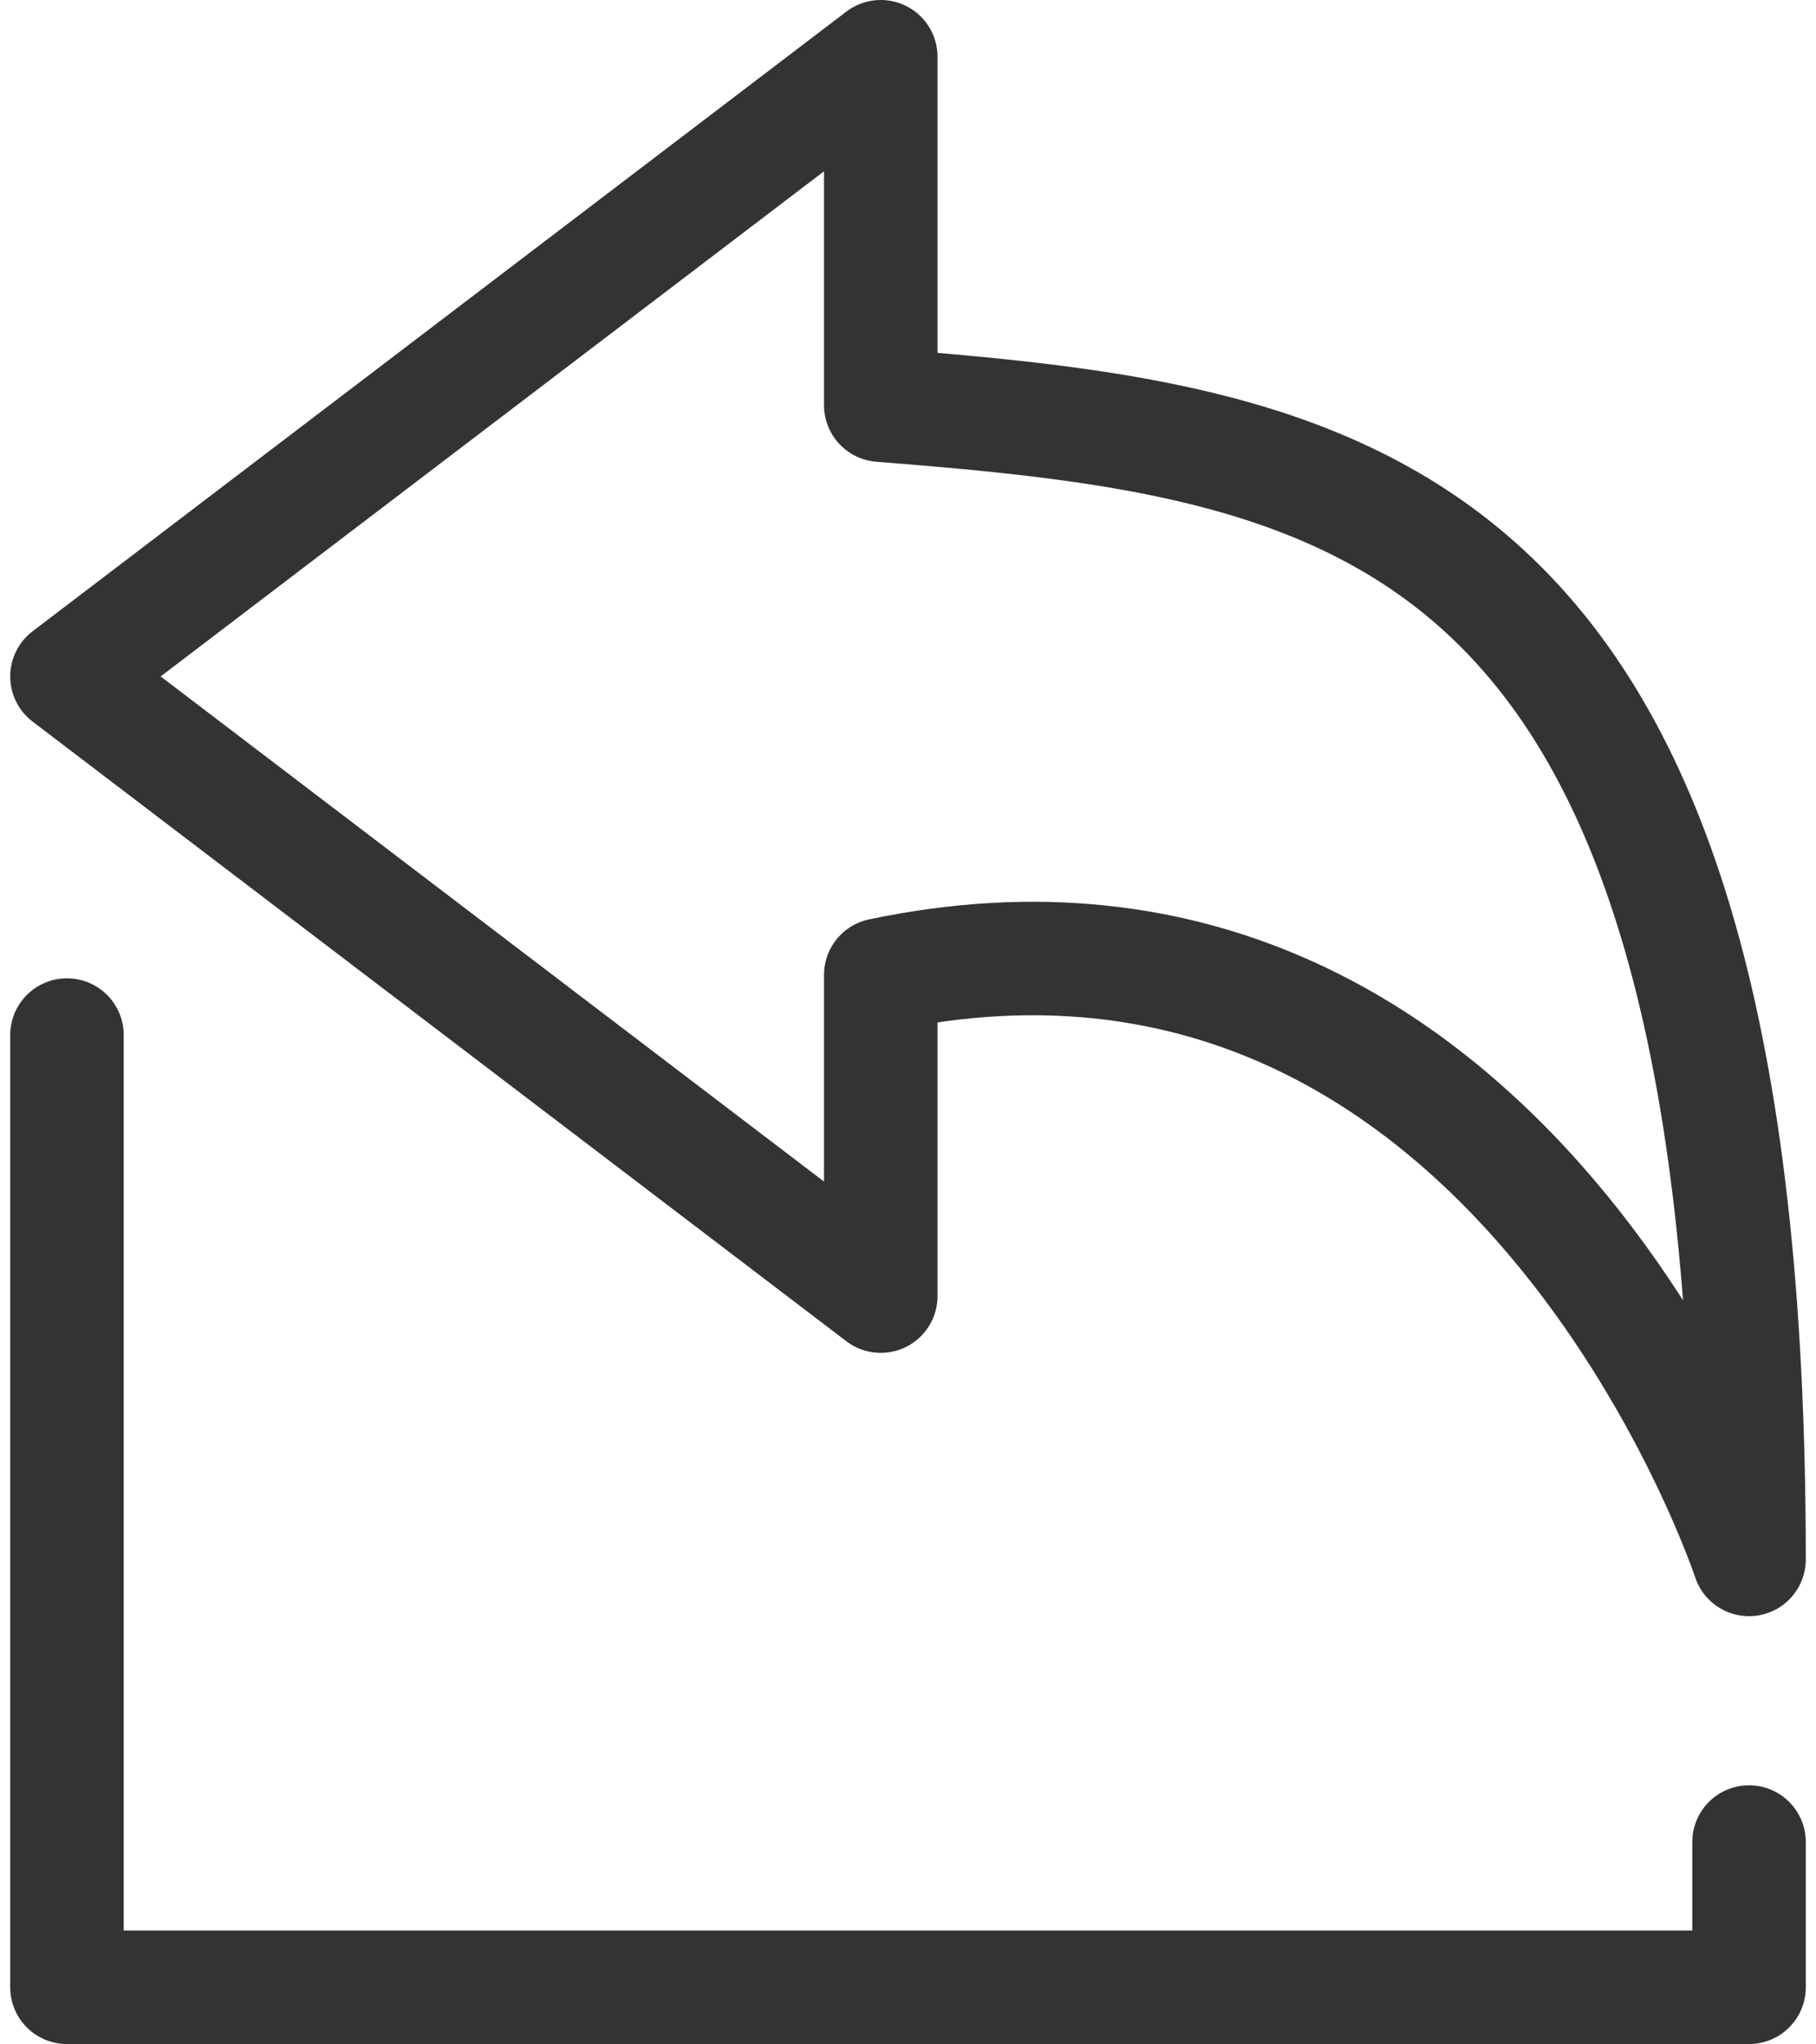 <?xml version="1.0" encoding="utf-8"?>
<!-- Generator: Adobe Illustrator 24.0.2, SVG Export Plug-In . SVG Version: 6.00 Build 0)  -->
<svg version="1.1" id="Layer_1" xmlns="http://www.w3.org/2000/svg" xmlns:xlink="http://www.w3.org/1999/xlink" x="0px" y="0px"
	 viewBox="0 0 15.82 18.01" width="16" height="18.01" style="enable-background:new 0 0 15.82 18.01;" xml:space="preserve">
<style type="text/css">
	.st0{fill:none;stroke:#333333;stroke-linecap:round;stroke-linejoin:round;stroke-miterlimit:10;}
</style>
<path class="st0" d="M7.67,3.57V0.5L0.5,5.96l7.17,5.46V8.59c5.56-1.17,7.65,5.15,7.65,5.15C15.32,4.4,11.85,3.9,7.67,3.57z"/>
<polyline class="st0" points="0.5,9.12 0.5,17.51 15.32,17.51 15.32,16.23 "/>
</svg>
